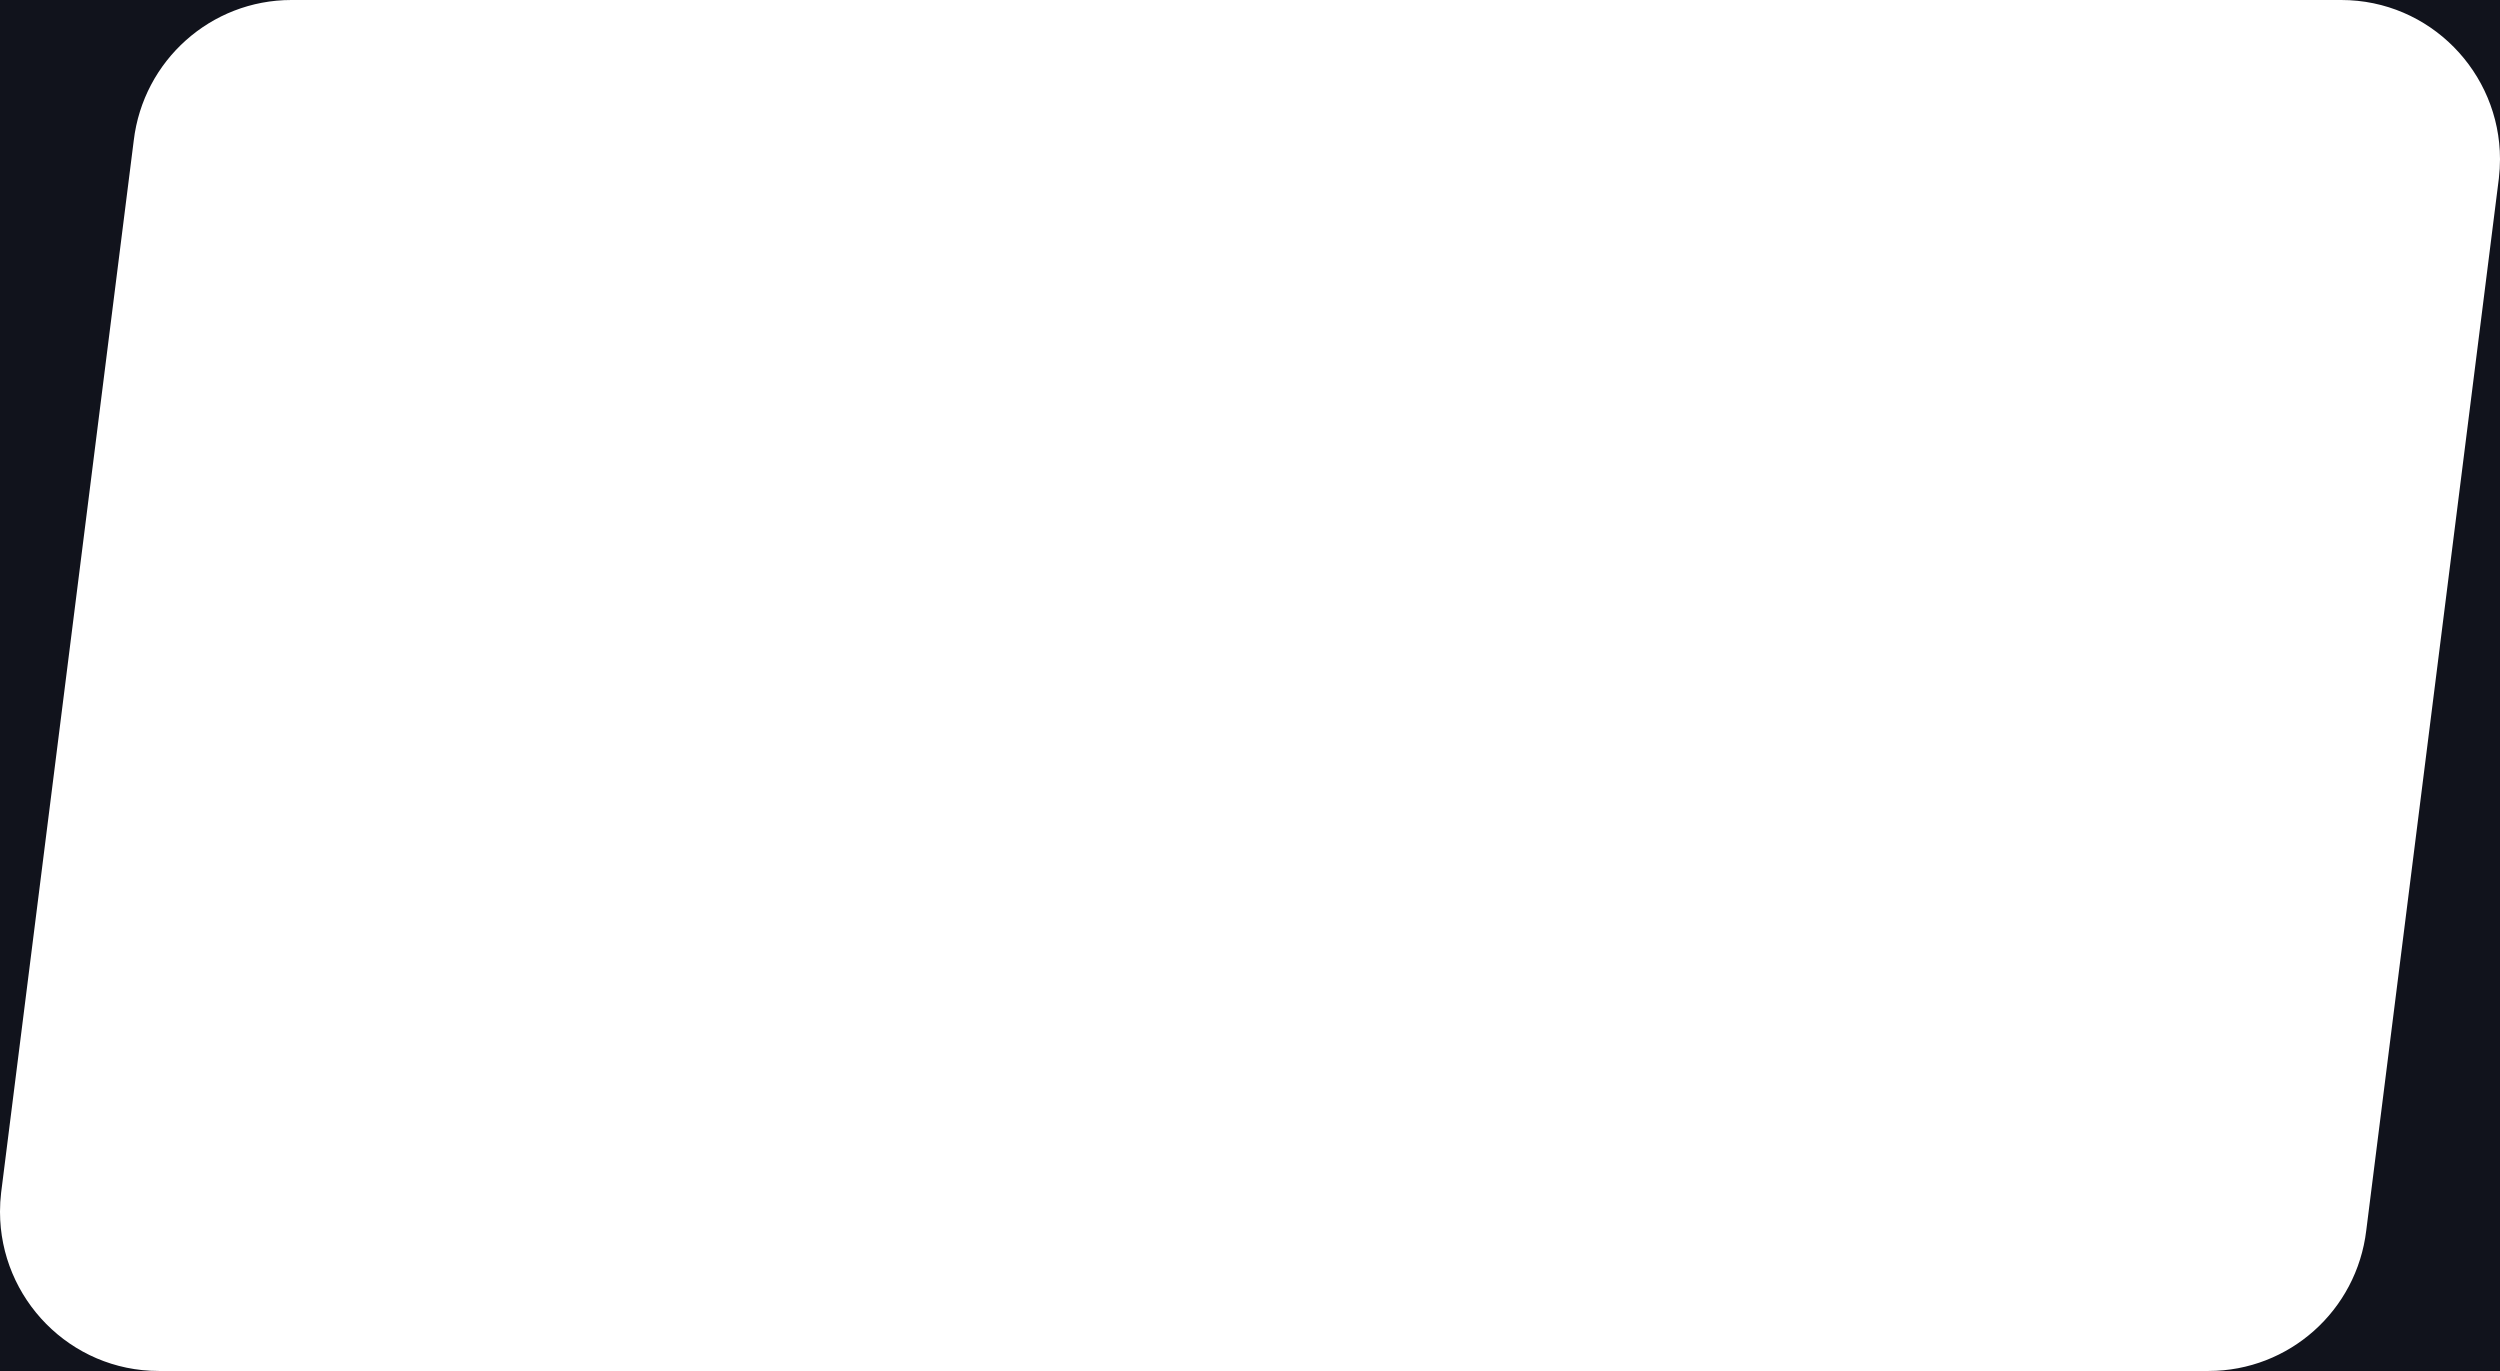 <?xml version="1.0" encoding="UTF-8"?> <svg xmlns="http://www.w3.org/2000/svg" width="620" height="340" viewBox="0 0 620 340" fill="none"> <path fill-rule="evenodd" clip-rule="evenodd" d="M72.26 0H0V300.483C0.001 298.925 0.094 297.348 0.283 295.758L33.166 34.87C35.528 14.977 52.32 0 72.26 0ZM580.623 0C602.605 0 619.988 17.973 620 39.464V0H580.623ZM620 39.508C619.999 41.069 619.907 42.649 619.717 44.242L586.834 305.13C584.472 325.023 567.68 340 547.74 340H620V39.508ZM39.377 340C17.398 340 0.017 322.032 0 300.545V340H39.377Z" fill="#11131C"></path> </svg> 
